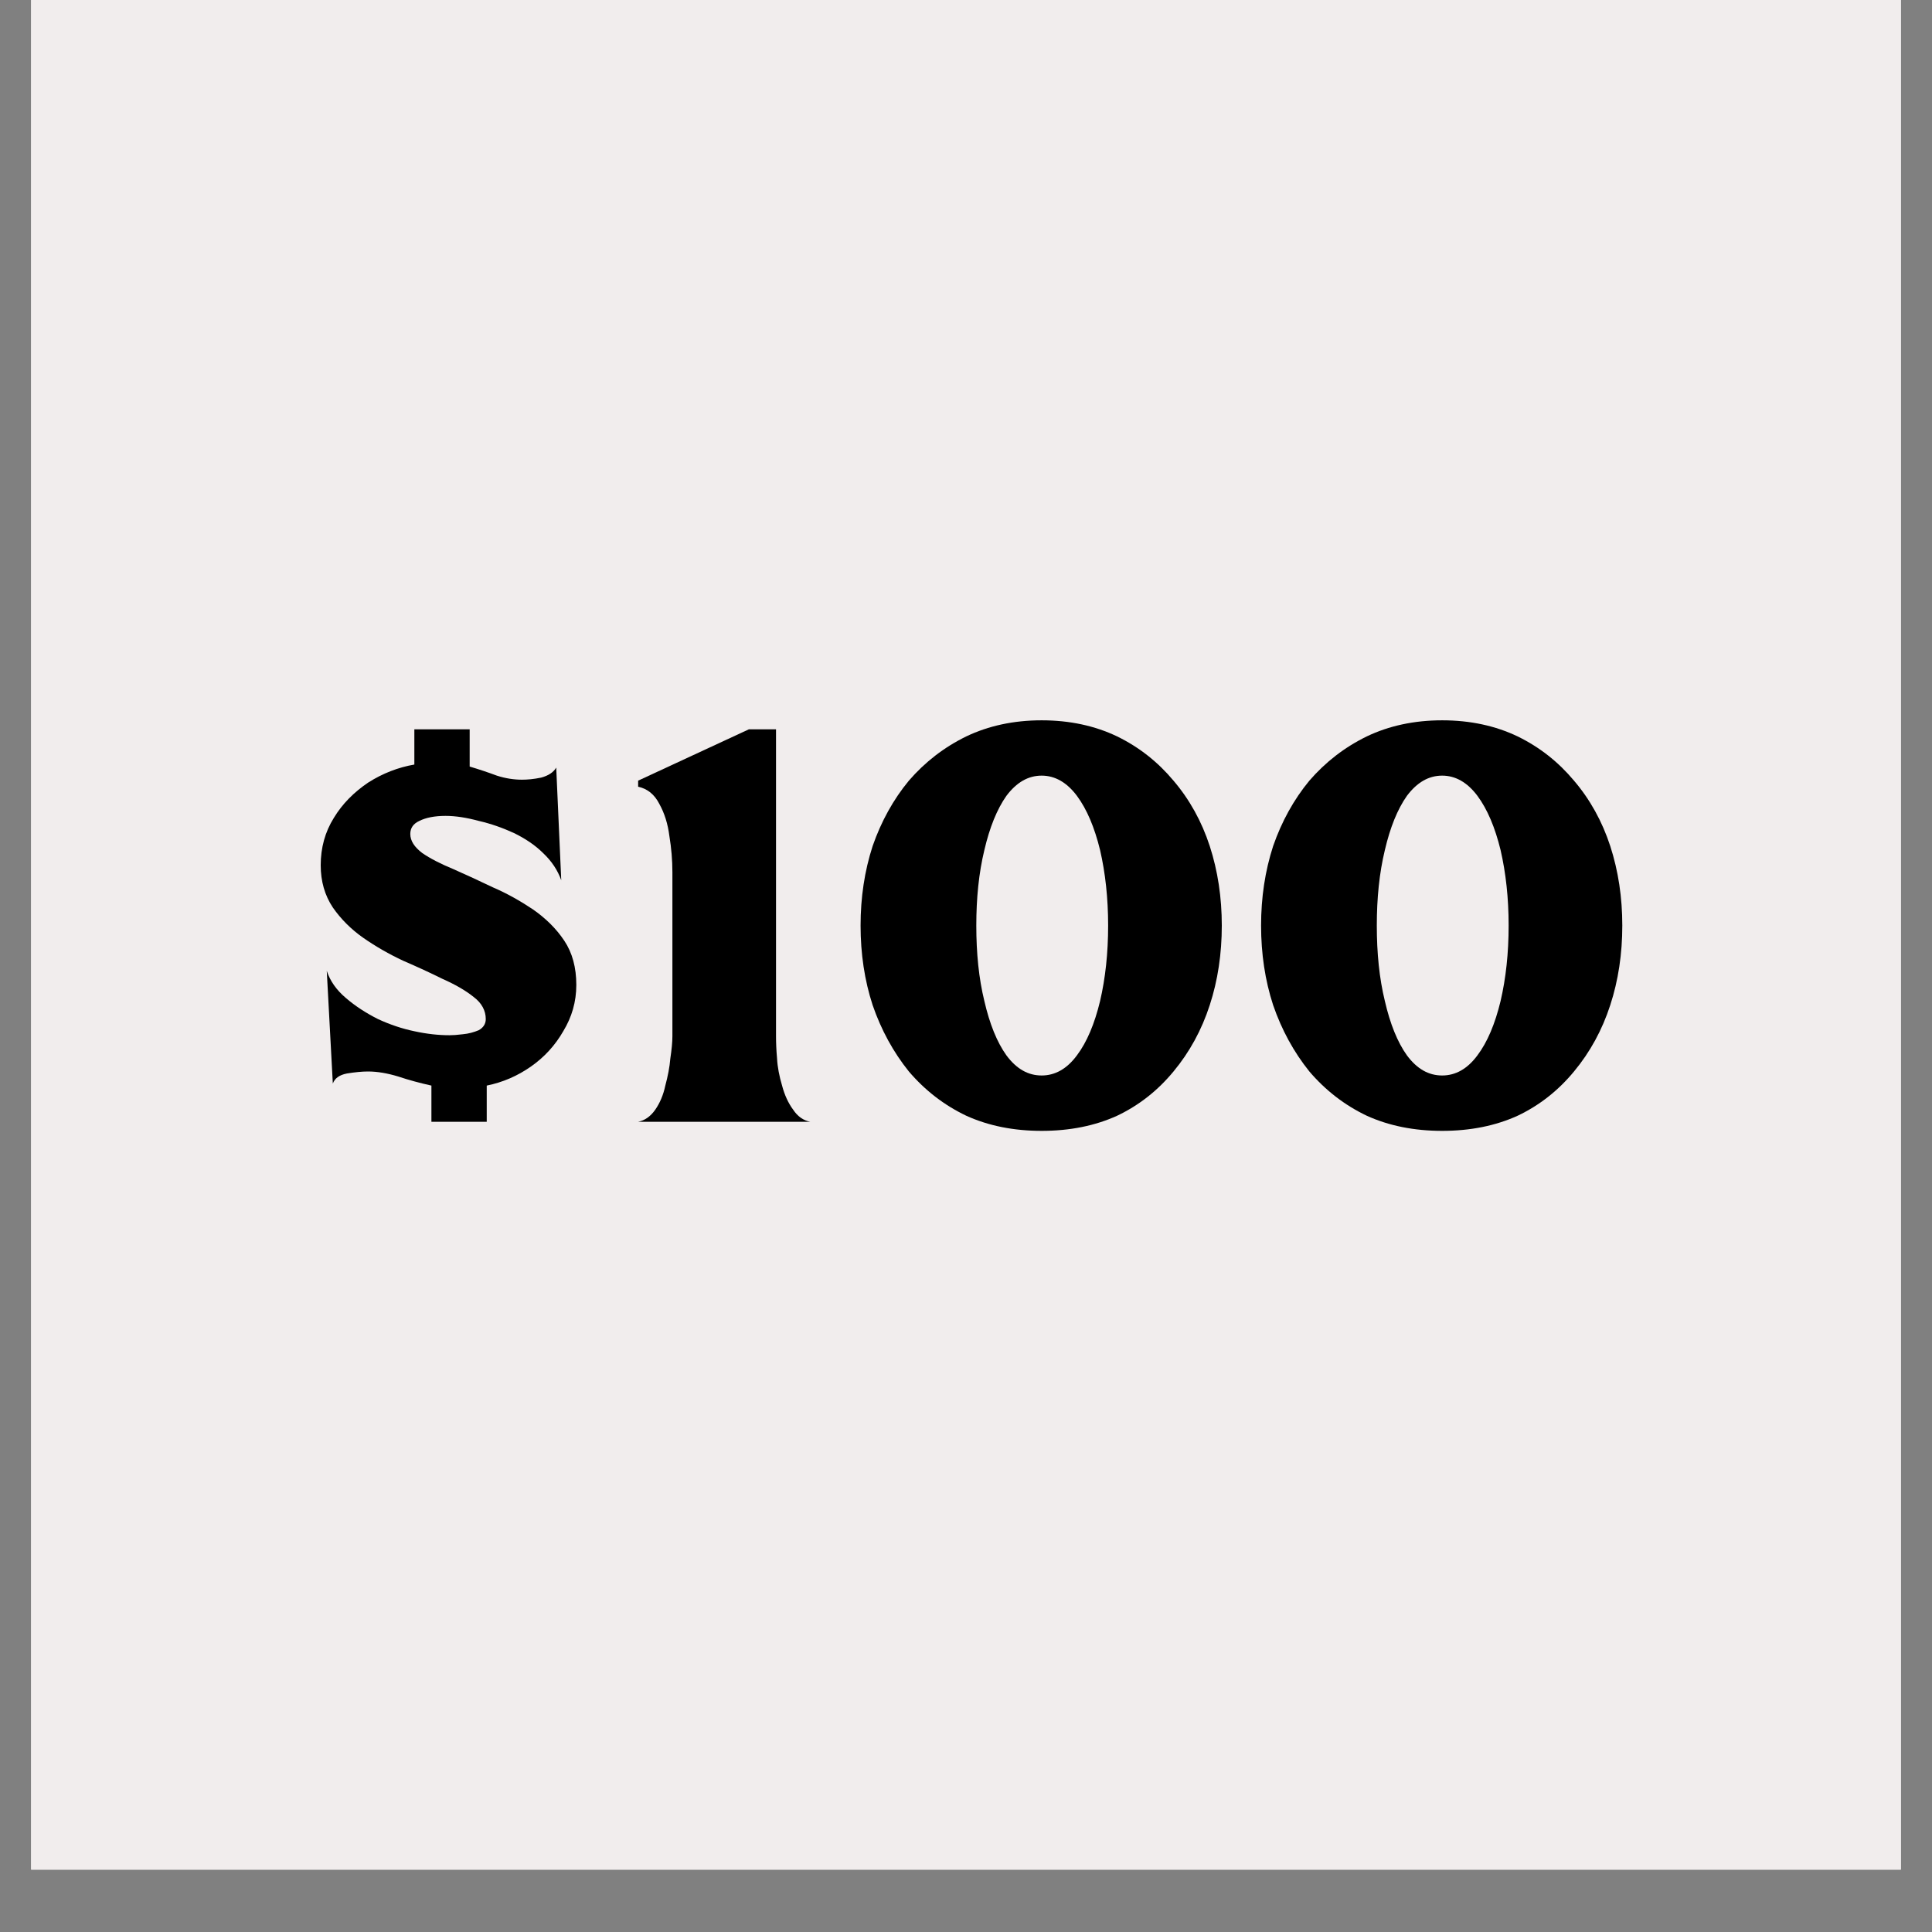 <svg xmlns="http://www.w3.org/2000/svg" xmlns:xlink="http://www.w3.org/1999/xlink" width="40" zoomAndPan="magnify" viewBox="0 0 30 30" height="40" preserveAspectRatio="xMidYMid meet" version="1.0"><rect x="0" y="0" width="30" height="30" fill="#808080" stroke="none"/><defs><g/><clipPath id="d12bf0d534"><path d="M 0.484 0 L 29.516 0 L 29.516 29.031 L 0.484 29.031 Z M 0.484 0 " clip-rule="nonzero"/></clipPath></defs><g clip-path="url(#d12bf0d534)"><path fill="#ffffff" d="M 0.484 0 L 29.516 0 L 29.516 29.031 L 0.484 29.031 Z M 0.484 0 " fill-opacity="1" fill-rule="nonzero"/><path fill="#f1eded" d="M 0.484 0 L 29.516 0 L 29.516 29.031 L 0.484 29.031 Z M 0.484 0 " fill-opacity="1" fill-rule="nonzero"/></g><g fill="#000000" fill-opacity="1"><g transform="translate(4.496, 17.419)"><g><path d="M 1.938 -5.547 L 1.938 -6.094 L 2.797 -6.094 L 2.797 -5.516 C 2.941 -5.473 3.082 -5.426 3.219 -5.375 C 3.352 -5.332 3.484 -5.312 3.609 -5.312 C 3.691 -5.312 3.789 -5.32 3.906 -5.344 C 4.02 -5.375 4.098 -5.426 4.141 -5.5 L 4.219 -3.75 C 4.164 -3.906 4.07 -4.047 3.938 -4.172 C 3.812 -4.297 3.66 -4.398 3.484 -4.484 C 3.305 -4.566 3.125 -4.629 2.938 -4.672 C 2.75 -4.723 2.578 -4.75 2.422 -4.75 C 2.254 -4.75 2.117 -4.723 2.016 -4.672 C 1.922 -4.629 1.875 -4.562 1.875 -4.469 C 1.875 -4.363 1.938 -4.266 2.062 -4.172 C 2.188 -4.086 2.348 -4.004 2.547 -3.922 C 2.742 -3.836 2.945 -3.742 3.156 -3.641 C 3.375 -3.547 3.582 -3.43 3.781 -3.297 C 3.977 -3.16 4.141 -3 4.266 -2.812 C 4.391 -2.625 4.453 -2.395 4.453 -2.125 C 4.453 -1.863 4.383 -1.625 4.25 -1.406 C 4.125 -1.188 3.957 -1.004 3.75 -0.859 C 3.539 -0.711 3.312 -0.613 3.062 -0.562 L 3.062 0 L 2.203 0 L 2.203 -0.562 C 2.023 -0.602 1.852 -0.648 1.688 -0.703 C 1.52 -0.754 1.363 -0.781 1.219 -0.781 C 1.125 -0.781 1.016 -0.77 0.891 -0.75 C 0.773 -0.727 0.703 -0.676 0.672 -0.594 L 0.578 -2.344 C 0.629 -2.188 0.727 -2.047 0.875 -1.922 C 1.02 -1.797 1.188 -1.688 1.375 -1.594 C 1.562 -1.508 1.75 -1.445 1.938 -1.406 C 2.133 -1.363 2.316 -1.344 2.484 -1.344 C 2.535 -1.344 2.602 -1.348 2.688 -1.359 C 2.781 -1.367 2.863 -1.391 2.938 -1.422 C 3.008 -1.461 3.047 -1.52 3.047 -1.594 C 3.047 -1.727 2.984 -1.844 2.859 -1.938 C 2.734 -2.039 2.57 -2.133 2.375 -2.219 C 2.188 -2.312 1.984 -2.406 1.766 -2.5 C 1.547 -2.602 1.336 -2.723 1.141 -2.859 C 0.953 -2.992 0.797 -3.148 0.672 -3.328 C 0.547 -3.516 0.484 -3.734 0.484 -3.984 C 0.484 -4.254 0.551 -4.5 0.688 -4.719 C 0.82 -4.938 1 -5.117 1.219 -5.266 C 1.445 -5.41 1.688 -5.504 1.938 -5.547 Z M 1.938 -5.547 "/></g></g></g><g fill="#000000" fill-opacity="1"><g transform="translate(9.425, 17.419)"><g><path d="M 3.156 0 L 0.484 0 C 0.586 -0.02 0.676 -0.082 0.75 -0.188 C 0.82 -0.289 0.875 -0.414 0.906 -0.562 C 0.945 -0.707 0.973 -0.848 0.984 -0.984 C 1.004 -1.117 1.016 -1.234 1.016 -1.328 L 1.016 -3.875 C 1.016 -4.062 1 -4.25 0.969 -4.438 C 0.945 -4.625 0.895 -4.789 0.812 -4.938 C 0.738 -5.082 0.629 -5.172 0.484 -5.203 L 0.484 -5.297 L 2.203 -6.094 L 2.625 -6.094 L 2.625 -1.328 C 2.625 -1.234 2.629 -1.117 2.641 -0.984 C 2.648 -0.848 2.676 -0.707 2.719 -0.562 C 2.758 -0.414 2.816 -0.289 2.891 -0.188 C 2.961 -0.082 3.051 -0.02 3.156 0 Z M 3.156 0 "/></g></g></g><g fill="#000000" fill-opacity="1"><g transform="translate(13.066, 17.419)"><g><path d="M 5.906 -3.047 C 5.906 -2.609 5.844 -2.195 5.719 -1.812 C 5.594 -1.426 5.406 -1.082 5.156 -0.781 C 4.914 -0.488 4.625 -0.258 4.281 -0.094 C 3.938 0.062 3.547 0.141 3.109 0.141 C 2.672 0.141 2.281 0.062 1.938 -0.094 C 1.594 -0.258 1.297 -0.488 1.047 -0.781 C 0.805 -1.082 0.617 -1.426 0.484 -1.812 C 0.359 -2.195 0.297 -2.609 0.297 -3.047 C 0.297 -3.484 0.359 -3.895 0.484 -4.281 C 0.617 -4.664 0.805 -5.004 1.047 -5.297 C 1.297 -5.586 1.594 -5.816 1.938 -5.984 C 2.281 -6.148 2.672 -6.234 3.109 -6.234 C 3.547 -6.234 3.938 -6.148 4.281 -5.984 C 4.625 -5.816 4.914 -5.586 5.156 -5.297 C 5.406 -5.004 5.594 -4.664 5.719 -4.281 C 5.844 -3.895 5.906 -3.484 5.906 -3.047 Z M 3.109 -0.719 C 3.316 -0.719 3.5 -0.82 3.656 -1.031 C 3.812 -1.238 3.93 -1.52 4.016 -1.875 C 4.098 -2.227 4.141 -2.617 4.141 -3.047 C 4.141 -3.473 4.098 -3.863 4.016 -4.219 C 3.93 -4.57 3.812 -4.852 3.656 -5.062 C 3.5 -5.27 3.316 -5.375 3.109 -5.375 C 2.898 -5.375 2.719 -5.27 2.562 -5.062 C 2.414 -4.852 2.301 -4.57 2.219 -4.219 C 2.133 -3.863 2.094 -3.473 2.094 -3.047 C 2.094 -2.617 2.133 -2.227 2.219 -1.875 C 2.301 -1.52 2.414 -1.238 2.562 -1.031 C 2.719 -0.82 2.898 -0.719 3.109 -0.719 Z M 3.109 -0.719 "/></g></g></g><g fill="#000000" fill-opacity="1"><g transform="translate(19.285, 17.419)"><g><path d="M 5.906 -3.047 C 5.906 -2.609 5.844 -2.195 5.719 -1.812 C 5.594 -1.426 5.406 -1.082 5.156 -0.781 C 4.914 -0.488 4.625 -0.258 4.281 -0.094 C 3.938 0.062 3.547 0.141 3.109 0.141 C 2.672 0.141 2.281 0.062 1.938 -0.094 C 1.594 -0.258 1.297 -0.488 1.047 -0.781 C 0.805 -1.082 0.617 -1.426 0.484 -1.812 C 0.359 -2.195 0.297 -2.609 0.297 -3.047 C 0.297 -3.484 0.359 -3.895 0.484 -4.281 C 0.617 -4.664 0.805 -5.004 1.047 -5.297 C 1.297 -5.586 1.594 -5.816 1.938 -5.984 C 2.281 -6.148 2.672 -6.234 3.109 -6.234 C 3.547 -6.234 3.938 -6.148 4.281 -5.984 C 4.625 -5.816 4.914 -5.586 5.156 -5.297 C 5.406 -5.004 5.594 -4.664 5.719 -4.281 C 5.844 -3.895 5.906 -3.484 5.906 -3.047 Z M 3.109 -0.719 C 3.316 -0.719 3.5 -0.82 3.656 -1.031 C 3.812 -1.238 3.93 -1.52 4.016 -1.875 C 4.098 -2.227 4.141 -2.617 4.141 -3.047 C 4.141 -3.473 4.098 -3.863 4.016 -4.219 C 3.93 -4.57 3.812 -4.852 3.656 -5.062 C 3.5 -5.27 3.316 -5.375 3.109 -5.375 C 2.898 -5.375 2.719 -5.27 2.562 -5.062 C 2.414 -4.852 2.301 -4.57 2.219 -4.219 C 2.133 -3.863 2.094 -3.473 2.094 -3.047 C 2.094 -2.617 2.133 -2.227 2.219 -1.875 C 2.301 -1.52 2.414 -1.238 2.562 -1.031 C 2.719 -0.82 2.898 -0.719 3.109 -0.719 Z M 3.109 -0.719 "/></g></g></g></svg>